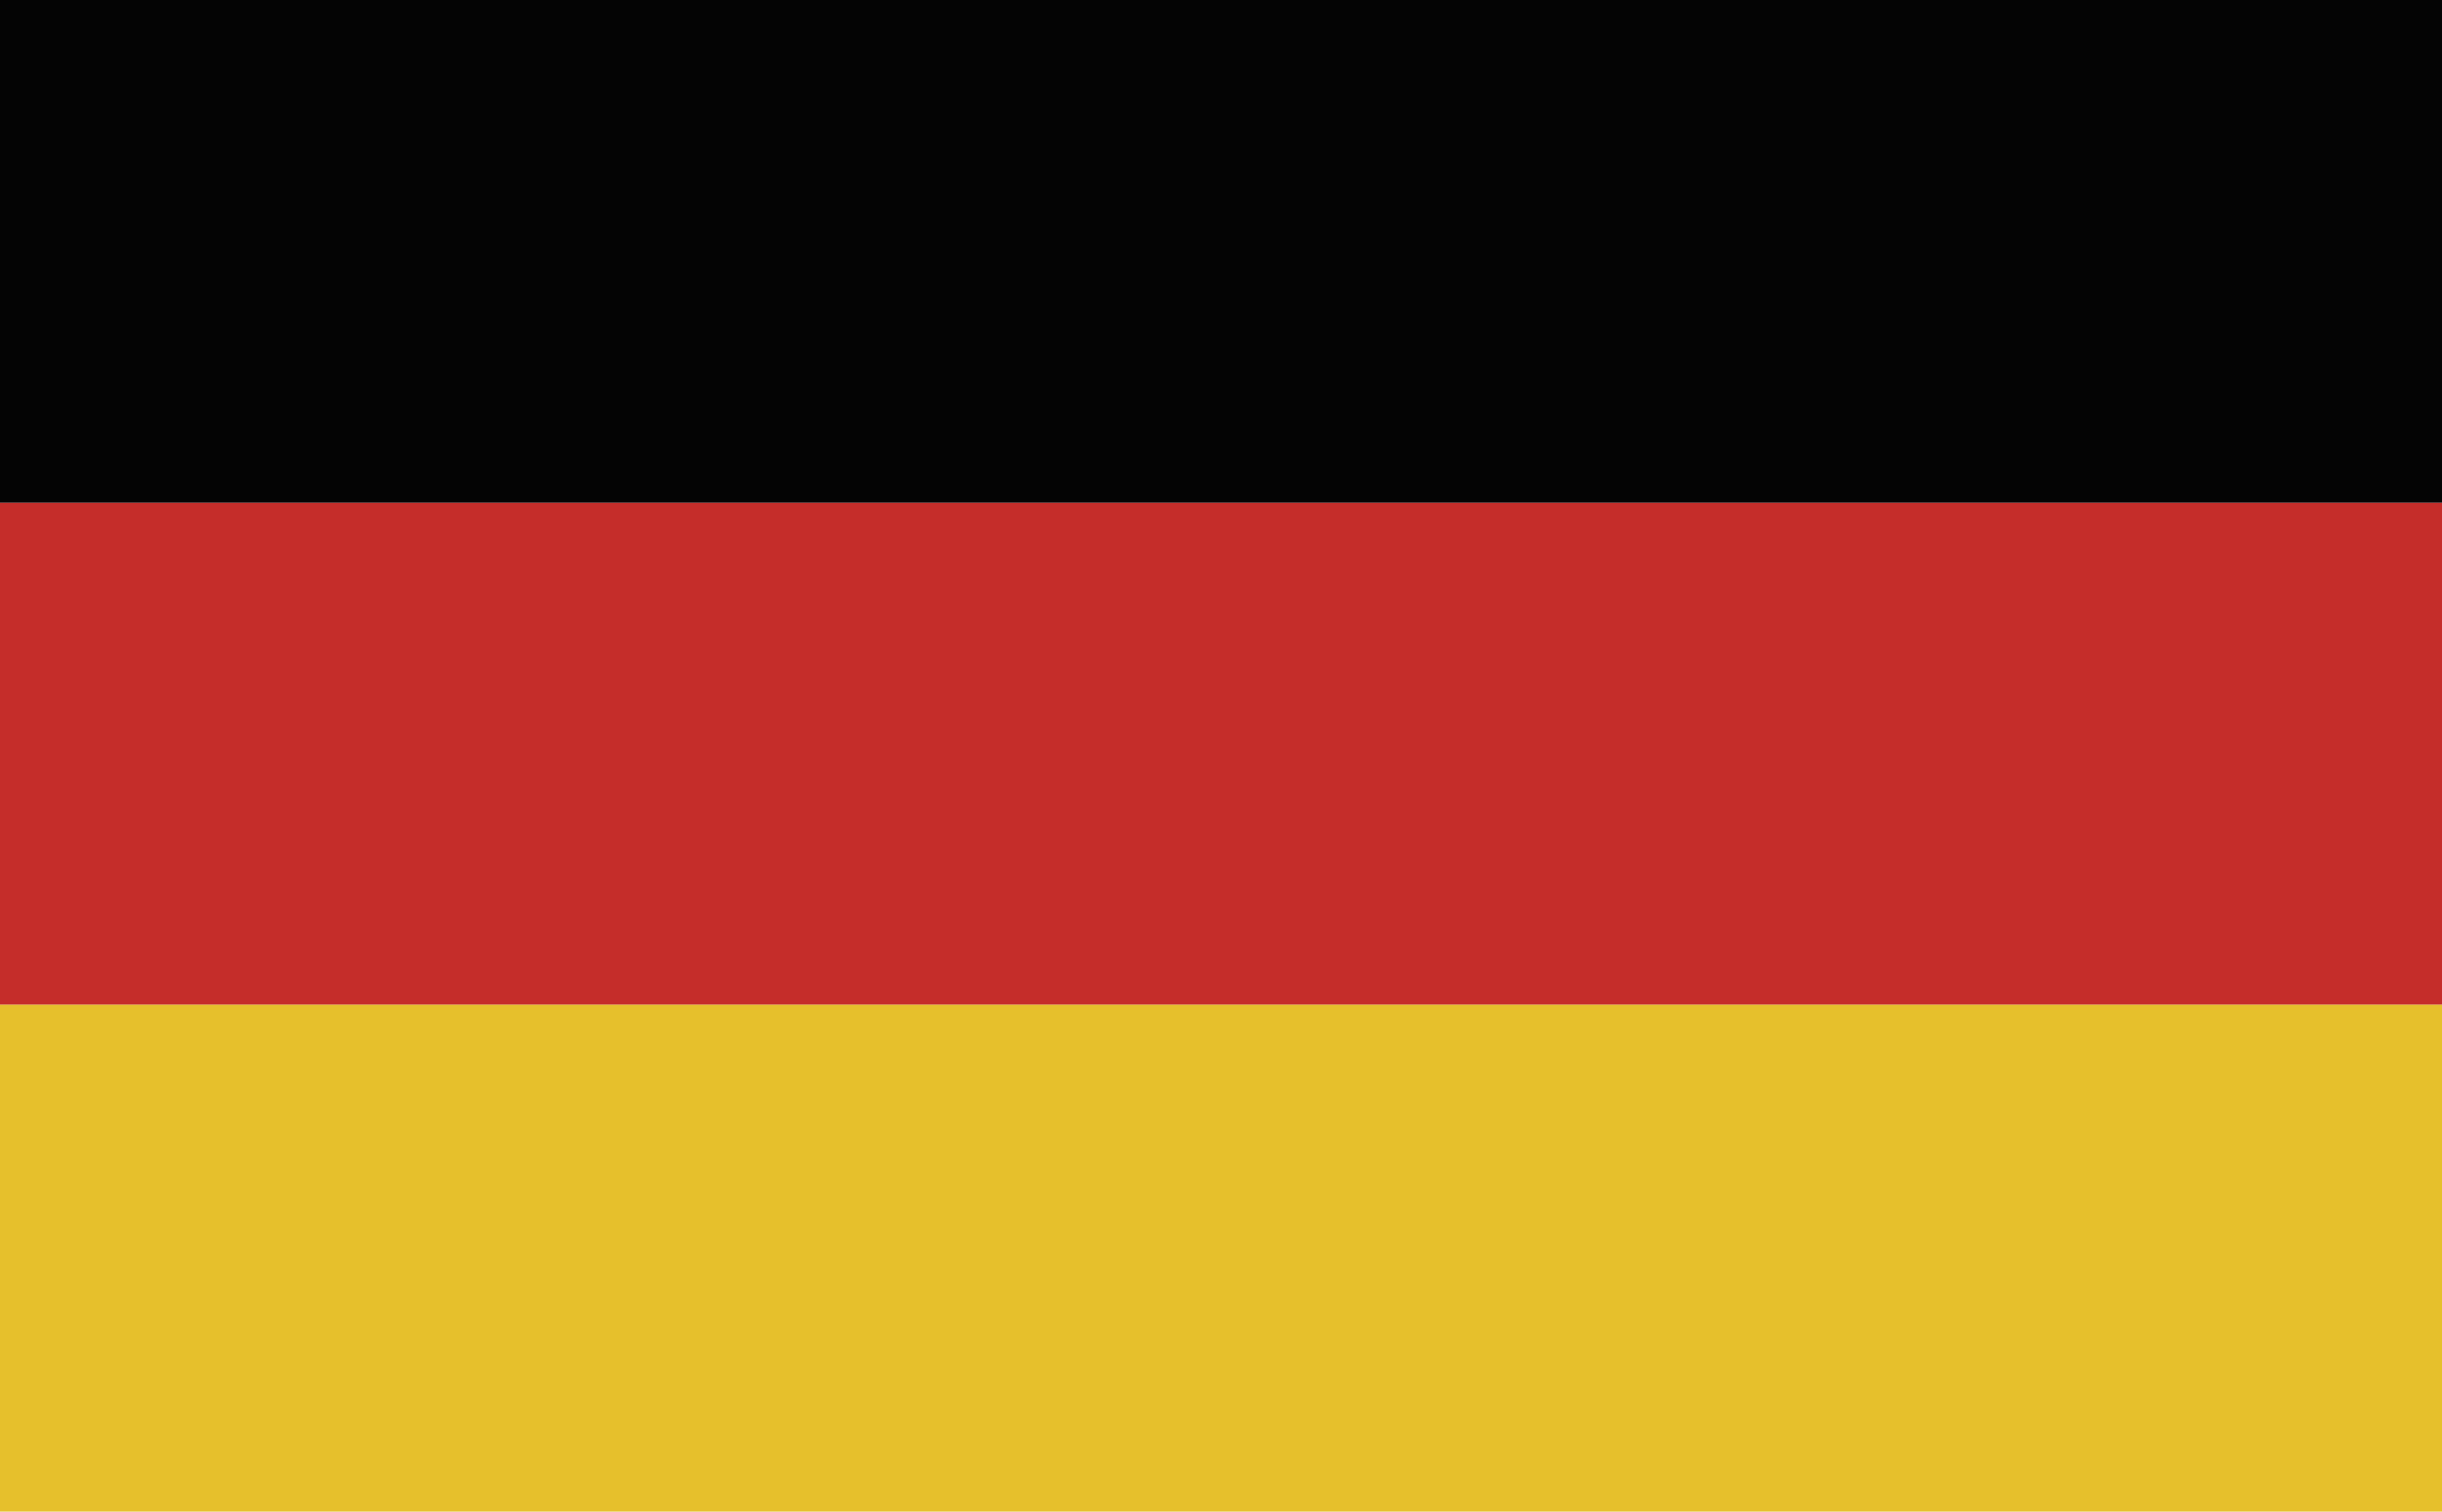 <?xml version="1.0" encoding="utf-8"?>
<svg xmlns="http://www.w3.org/2000/svg" x="0px" y="0px" width="42px" height="26px" viewBox="187.828 62.743 42 26">
    <rect x="187.828" y="62.743" fill="#040404" width="42" height="8.648"/>
    <rect x="187.828" y="71.392" fill="#C52D2A" width="42" height="8.633"/>
    <rect x="187.828" y="80.025" fill="#E6C02C" width="42" height="8.718"/>
</svg>
